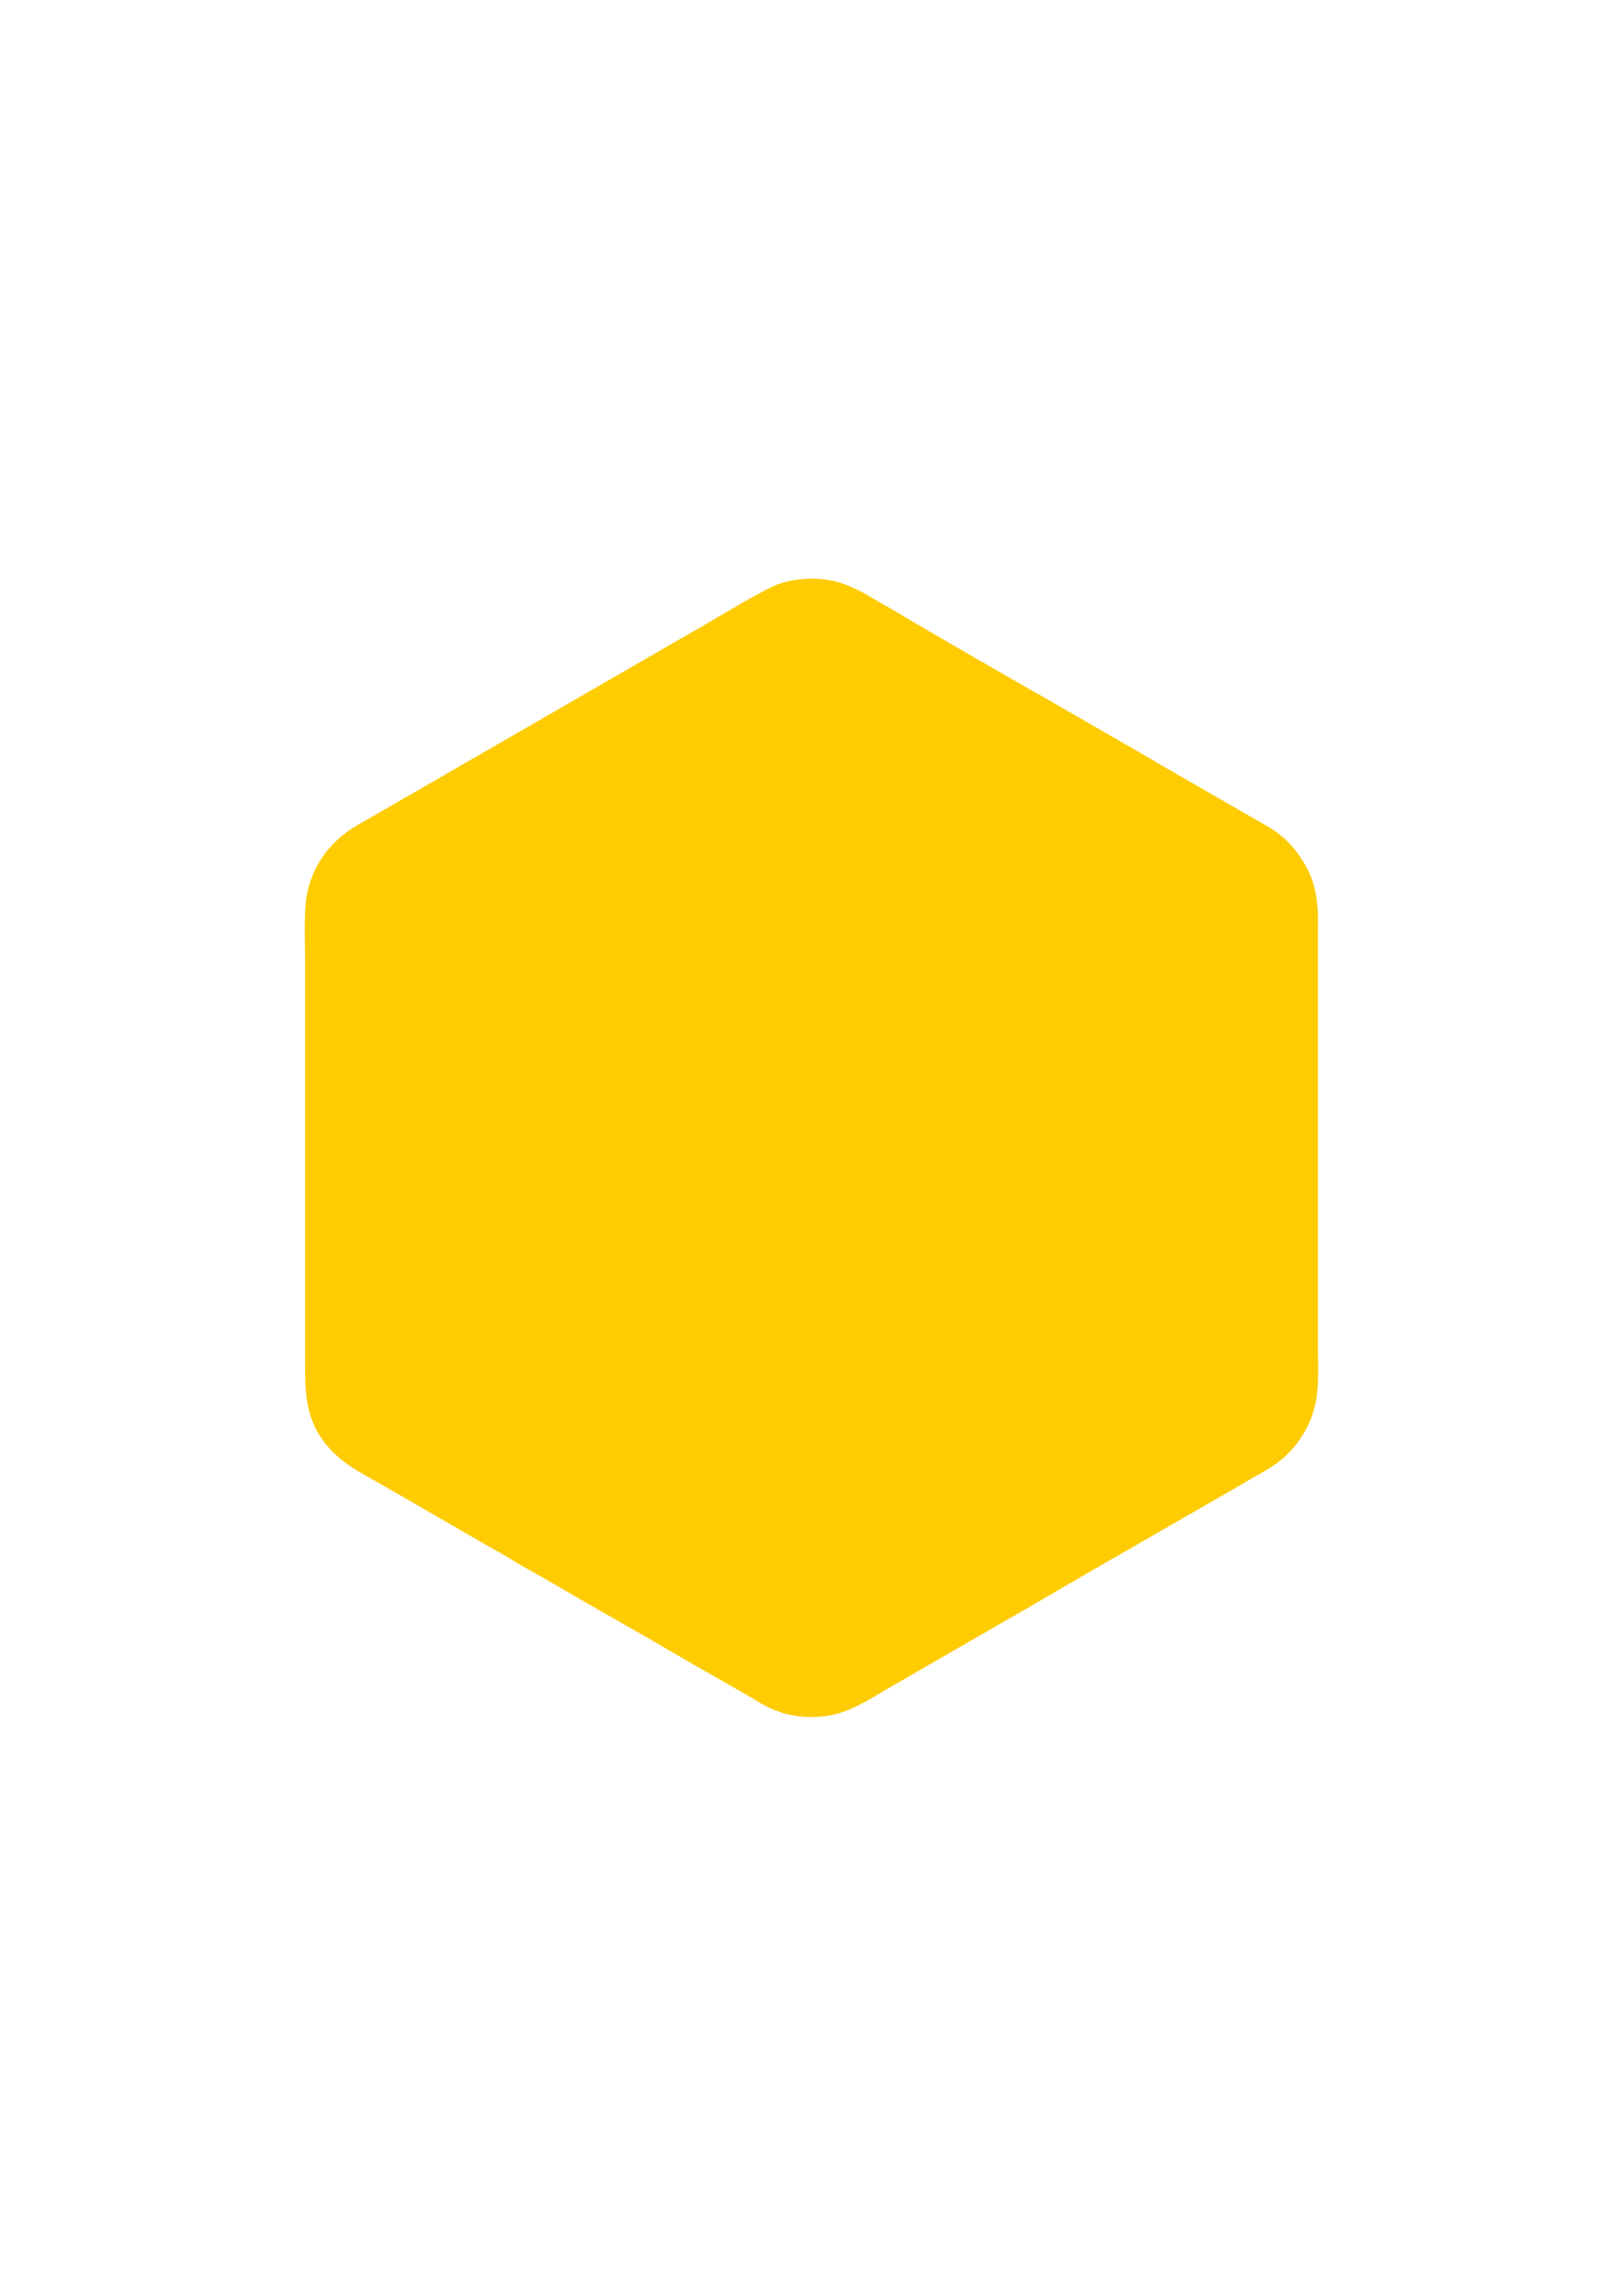 <?xml version="1.0" encoding="UTF-8"?>
<!DOCTYPE svg PUBLIC "-//W3C//DTD SVG 1.1//EN" "http://www.w3.org/Graphics/SVG/1.1/DTD/svg11.dtd">
<!-- Creator: CorelDRAW X7 -->
<svg xmlns="http://www.w3.org/2000/svg" xml:space="preserve" width="8.268in" height="11.693in" version="1.1" style="shape-rendering:geometricPrecision; text-rendering:geometricPrecision; image-rendering:optimizeQuality; fill-rule:evenodd; clip-rule:evenodd"
viewBox="0 0 8268 11693"
 xmlns:xlink="http://www.w3.org/1999/xlink">
 <defs>
  <style type="text/css">
   <![CDATA[
    .fil0 {fill:#FECC00;fill-rule:nonzero}
   ]]>
  </style>
 </defs>
 <g id="Layer_x0020_1">
  <path class="fil0" d="M3855 3030c70,-40 128,-73 240,-81l0 0 0 0c62,-5 117,1 167,14 50,14 94,34 137,57 34,20 70,40 107,62 24,13 64,37 106,62 229,135 485,282 741,428 170,98 341,196 526,303l0 1 583 336c2,1 3,1 4,2 46,27 91,65 129,112 36,44 67,95 87,150l0 0 0 0c34,92 33,180 32,277 0,6 0,12 0,50l0 2015c0,33 0,49 0,66 2,90 4,197 -14,271 -16,70 -47,134 -87,189 -42,57 -95,104 -155,139 -12,8 -28,17 -44,26 -1,1 -3,1 -4,2 -20,12 -41,23 -57,33l-1 0 0 1 -532 306 -2 1 -14 8c-28,17 -55,33 -88,51 -2,1 -3,2 -5,3 -113,64 -216,125 -320,185 -104,61 -208,122 -315,182l-1 1 -522 301c-2,1 -3,2 -5,3 -25,14 -45,26 -65,38 -96,57 -187,112 -312,120 -61,5 -117,-2 -168,-15 -50,-14 -96,-34 -138,-60 -72,-43 -147,-85 -223,-129 -67,-38 -135,-76 -197,-113 -105,-62 -207,-120 -309,-178 -113,-64 -225,-129 -331,-191 -28,-17 -54,-31 -81,-46 -44,-25 -90,-50 -130,-76 -19,-12 -41,-24 -64,-37 -8,-5 -17,-9 -38,-21l-533 -308c-11,-6 -28,-16 -46,-26 -60,-33 -125,-70 -171,-107 -189,-155 -189,-320 -188,-521l0 -30 0 0 0 -2015c0,-34 -1,-50 -1,-66 -1,-90 -3,-193 15,-270 17,-71 47,-133 87,-187 43,-57 96,-104 157,-140 34,-20 46,-27 59,-34 20,-12 40,-23 47,-27l0 0 0 0 1591 -918c15,-9 25,-14 35,-20 23,-13 47,-26 67,-39l0 0c1,-1 2,-2 3,-2l208 -121 0 0 2 0c15,-9 23,-13 31,-17z"/>
 </g>
</svg>
